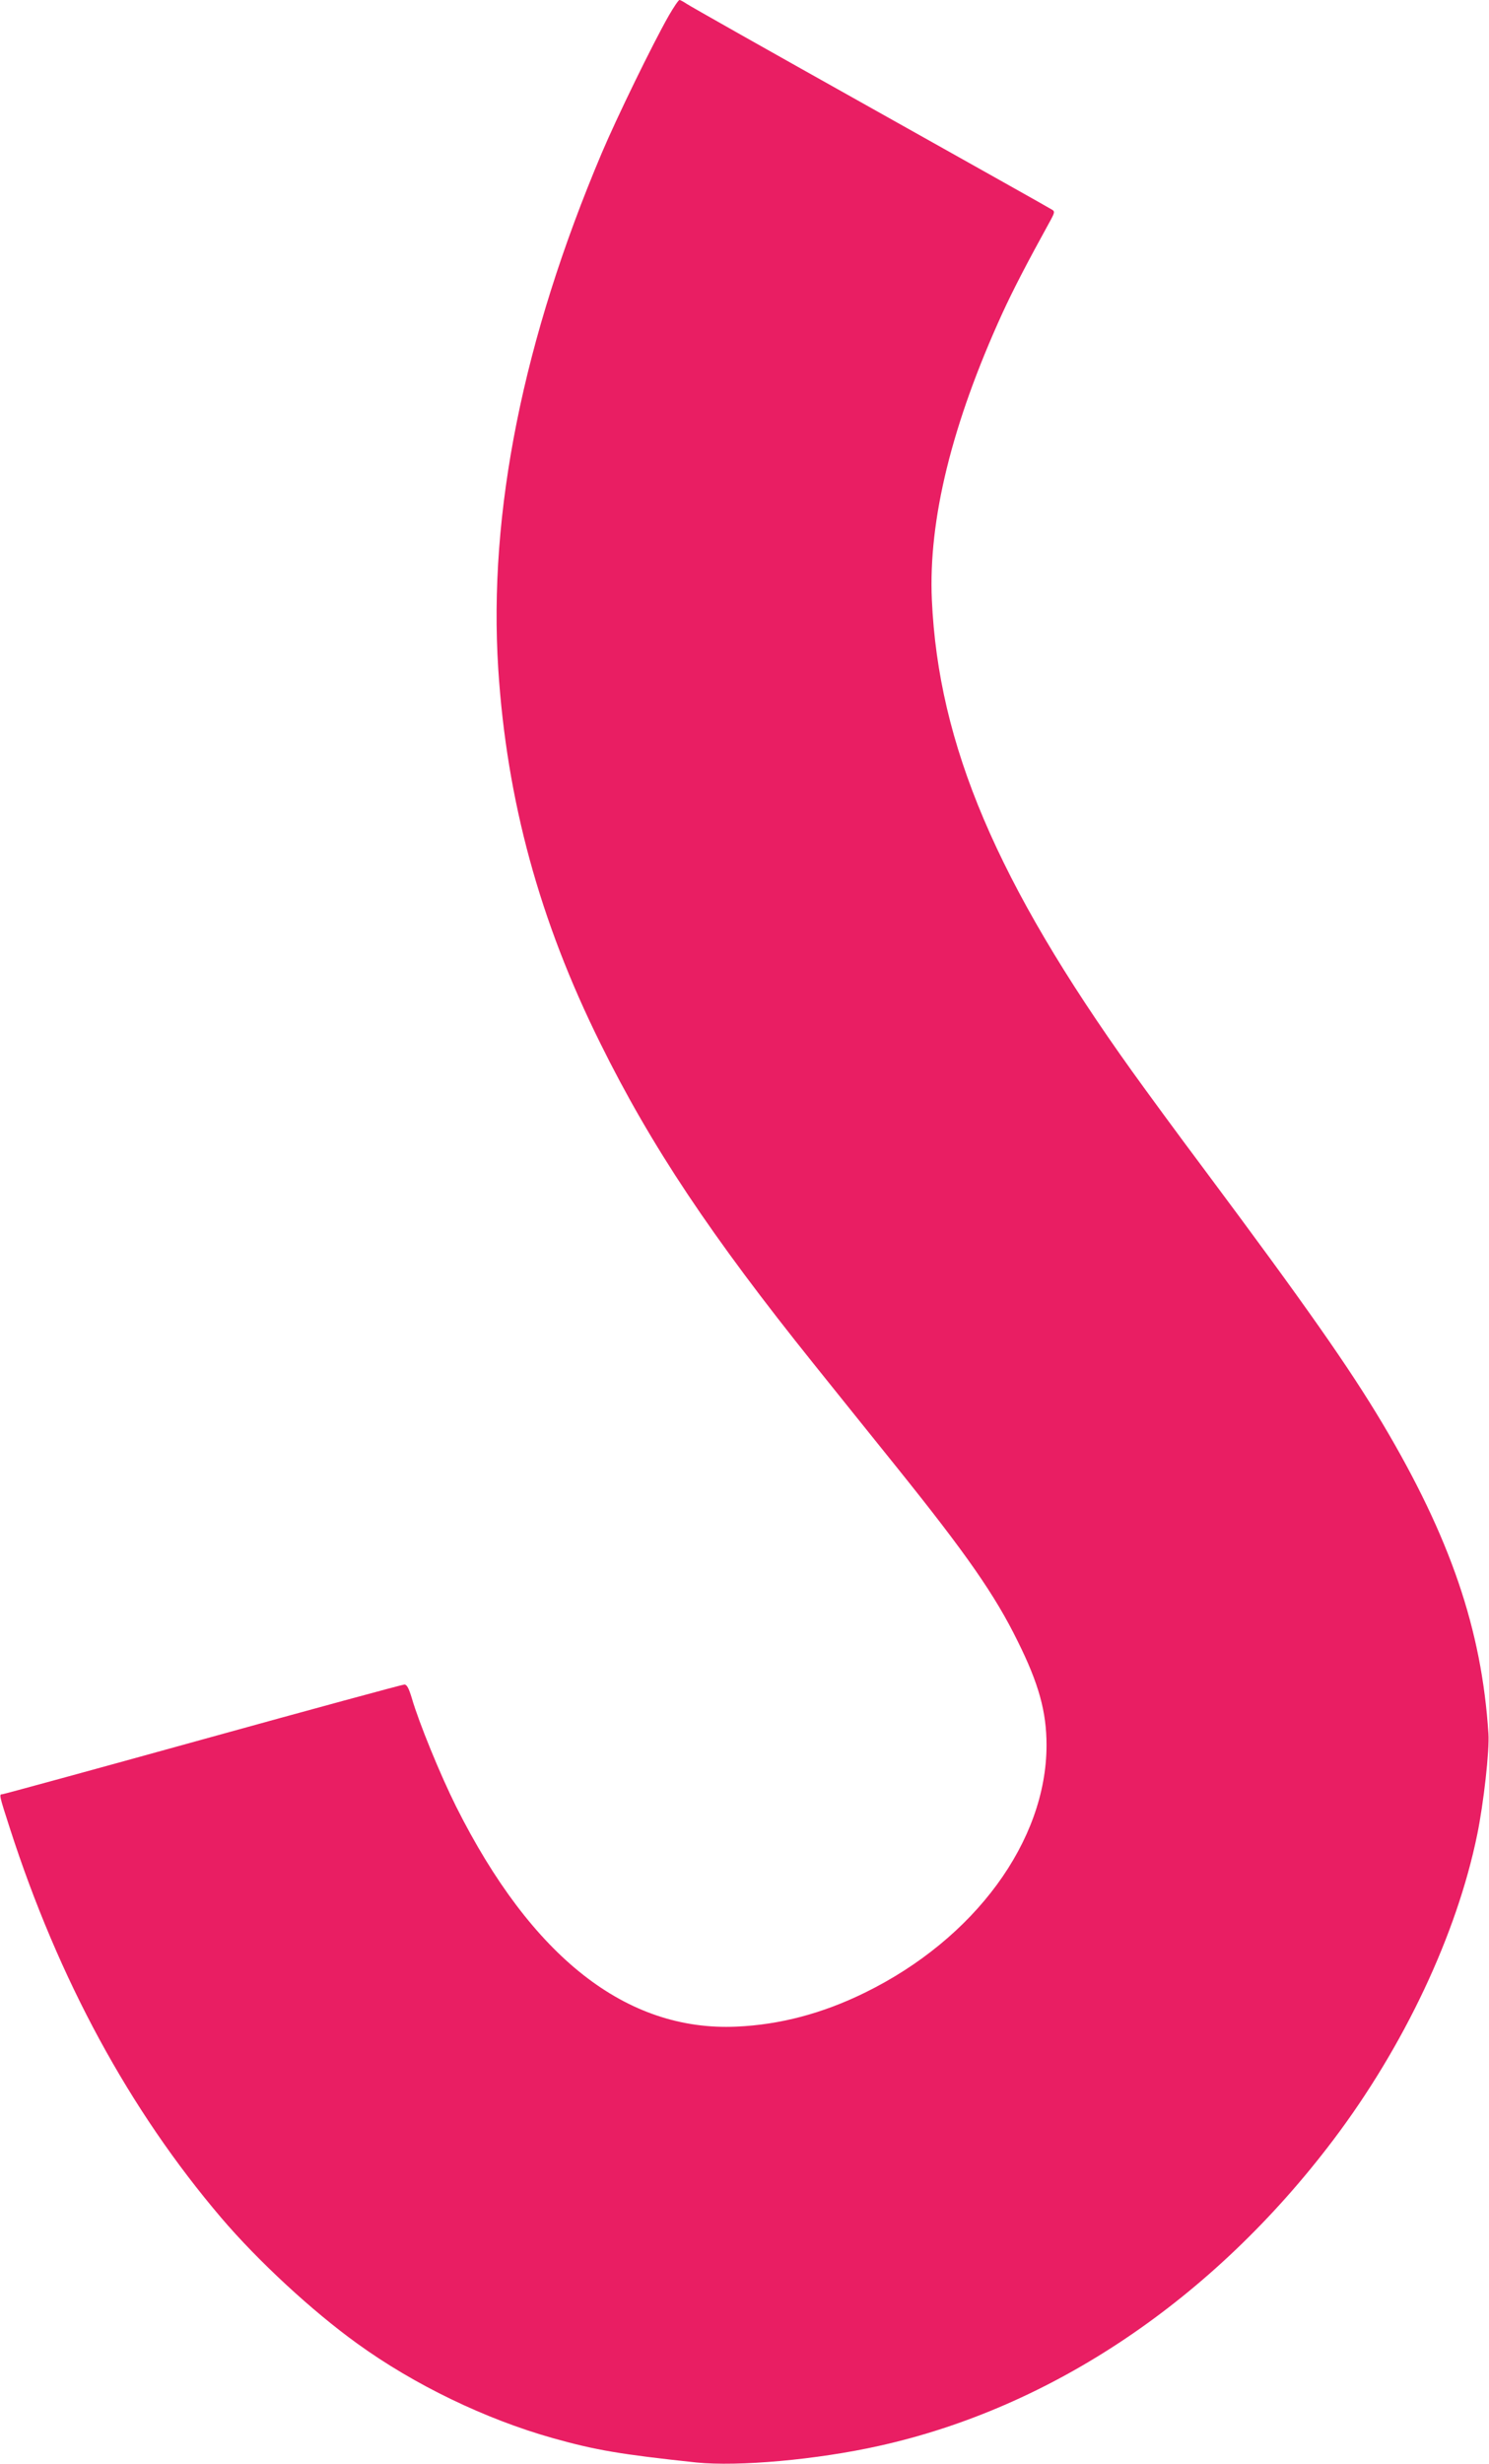 <?xml version="1.0" standalone="no"?>
<!DOCTYPE svg PUBLIC "-//W3C//DTD SVG 20010904//EN"
 "http://www.w3.org/TR/2001/REC-SVG-20010904/DTD/svg10.dtd">
<svg version="1.0" xmlns="http://www.w3.org/2000/svg"
 width="774pt" height="1280pt" viewBox="0 0 774 1280"
 preserveAspectRatio="xMidYMid meet">
<g transform="translate(0,1280) scale(0.1,-0.1)"
fill="#e91e63" stroke="none">
<path d="M3476 12718 c-85 -149 -270 -529 -348 -713 -409 -966 -590 -1867
-538 -2680 44 -682 214 -1307 531 -1945 264 -534 576 -1001 1110 -1666 107
-133 300 -374 430 -535 364 -453 511 -664 629 -904 110 -221 150 -367 150
-540 0 -498 -373 -1006 -945 -1286 -220 -108 -441 -166 -666 -176 -573 -26
-1065 360 -1458 1143 -82 164 -193 435 -230 562 -16 53 -26 72 -39 72 -9 0
-481 -128 -1048 -285 -567 -157 -1036 -285 -1042 -285 -17 0 -17 -3 39 -176
254 -787 622 -1464 1099 -2024 190 -223 473 -485 708 -654 296 -214 666 -392
1014 -490 224 -63 354 -85 748 -127 217 -22 626 14 948 86 901 199 1738 763
2363 1590 368 487 642 1068 748 1587 33 161 64 436 58 523 -35 542 -198 1018
-550 1610 -173 290 -400 614 -923 1315 -138 184 -308 416 -379 515 -703 981
-1007 1697 -1041 2448 -19 416 104 915 366 1489 57 124 127 259 252 486 20 37
21 44 8 52 -8 6 -433 244 -945 531 -511 286 -942 529 -957 540 -15 10 -31 19
-36 19 -5 0 -30 -37 -56 -82z"/>
</g>
</svg>
